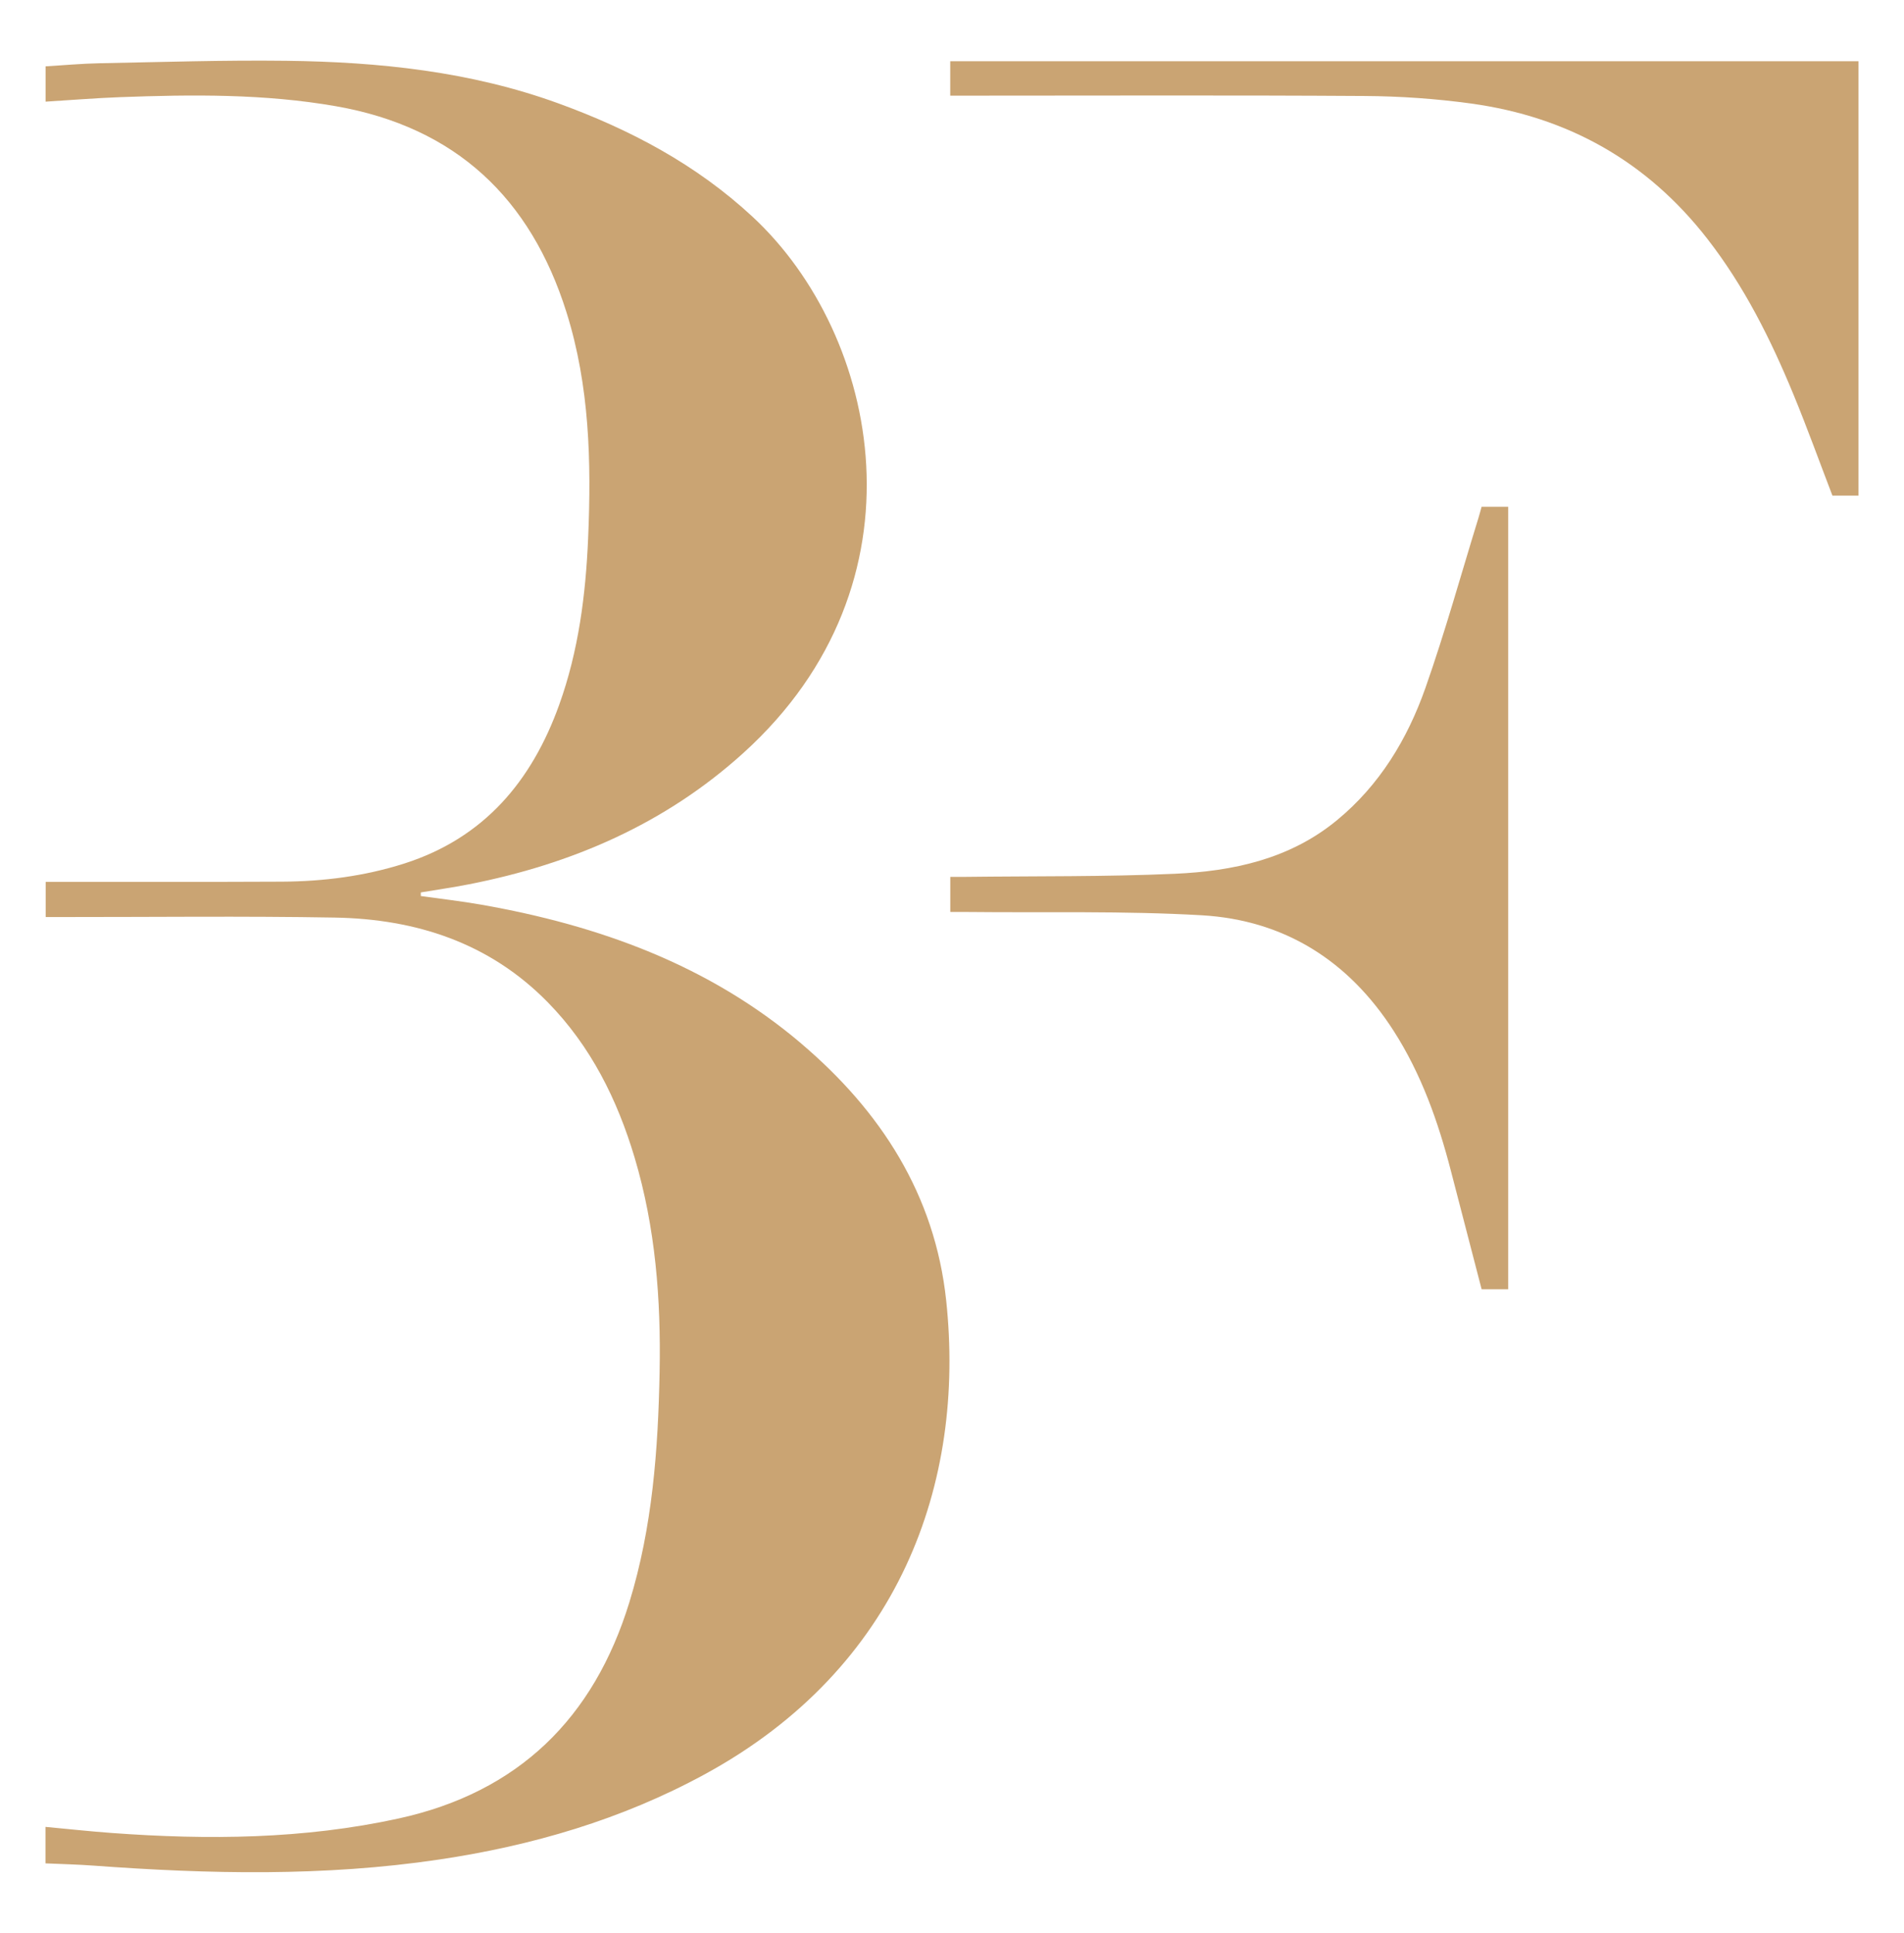 <svg xmlns="http://www.w3.org/2000/svg" id="uuid-d49f50bc-e30c-4e78-9a41-99b9a25eee82" viewBox="0 0 729.17 740.18"><defs><style>.uuid-fed6b8fe-b2cc-410c-a038-c6d791f90ae9{fill:#caa473;}</style></defs><path class="uuid-fed6b8fe-b2cc-410c-a038-c6d791f90ae9" d="m306.9 399.66c-35.42-30.1-77.56-45.31-122.72-53.23-7.63-1.34-15.35-2.21-23.02-3.29.0-.46.0-.92.0-1.38 6.14-1.03 12.31-1.91 18.42-3.11 39.37-7.72 75.08-23.1 105.13-50.31 71.92-65.12 52.31-159.98 3.54-205.29-21.63-20.1-46.99-33.48-74.38-43.45-33.66-12.25-68.79-15.89-104.28-16.32-23.79-.29-47.59.49-71.39.94-6.86.13-13.71.77-20.74 1.18v13.53c9.66-.59 19.09-1.37 28.53-1.72 27.66-1.03 55.28-1.32 82.72 3.48 45.83 8.03 74.52 35.24 88.24 78.92 8.85 28.16 9.54 57.26 8.29 86.44-.93 21.74-3.66 43.2-11.08 63.85-10.52 29.29-28.81 51.02-59.25 60.77-15.26 4.88-31.05 6.89-47.04 6.97-28.46.14-56.93.06-85.4.07-1.69.0-3.37.0-4.96.0v13.48c2.18.0 4.08.0 5.98.0 34.9.02 69.8-.41 104.69.2 31.07.54 59.21 9.6 81.59 32.43 16.48 16.81 26.63 37.24 33.29 59.56 7.98 26.78 10.09 54.26 9.55 82.03-.57 29.8-2.75 59.41-11.56 88.13-13.64 44.48-42.52 72.82-88.39 82.86-36.3 7.94-73.03 8.26-109.89 5.55-8.4-.62-16.79-1.53-25.35-2.33v13.97c6.23.28 12.3.41 18.36.86 44.18 3.25 88.32 4.23 132.34-2.32 35.7-5.31 69.9-15.31 101.73-32.63 74.73-40.67 99.98-111.54 92.51-181.48-4.32-40.47-25.02-72.48-55.46-98.34z"/><path class="uuid-fed6b8fe-b2cc-410c-a038-c6d791f90ae9" d="m566.23 198.24c-6.71 21.77-12.79 43.77-20.35 65.24-6.91 19.59-17.53 37.2-33.93 50.68-18.05 14.84-39.71 19.47-62.09 20.46-26.65 1.18-53.37.86-80.05 1.18-1.88.02-3.77.0-5.88.0v13.45c2.5.0 4.57-.02 6.64.0 29.9.32 59.86-.47 89.68 1.26 31.66 1.84 56.27 17.45 73.48 44.28 10.62 16.55 17.06 34.82 21.95 53.73 3.89 15.07 7.82 30.13 11.73 45.19h10.18V194.07H567.4c-.4 1.44-.75 2.81-1.17 4.17z"/><path class="uuid-fed6b8fe-b2cc-410c-a038-c6d791f90ae9" d="m363.91 23.44v13.19c2.47.0 4.4.0 6.32.0 50.8.0 101.61-.2 152.41.13 13.62.09 27.33 1.04 40.81 2.9 36.97 5.09 67.32 22.11 90.4 51.79 14.15 18.19 24.3 38.54 33.01 59.67 5.25 12.74 9.93 25.72 14.9 38.68h9.99V23.44H363.91z"/></svg>